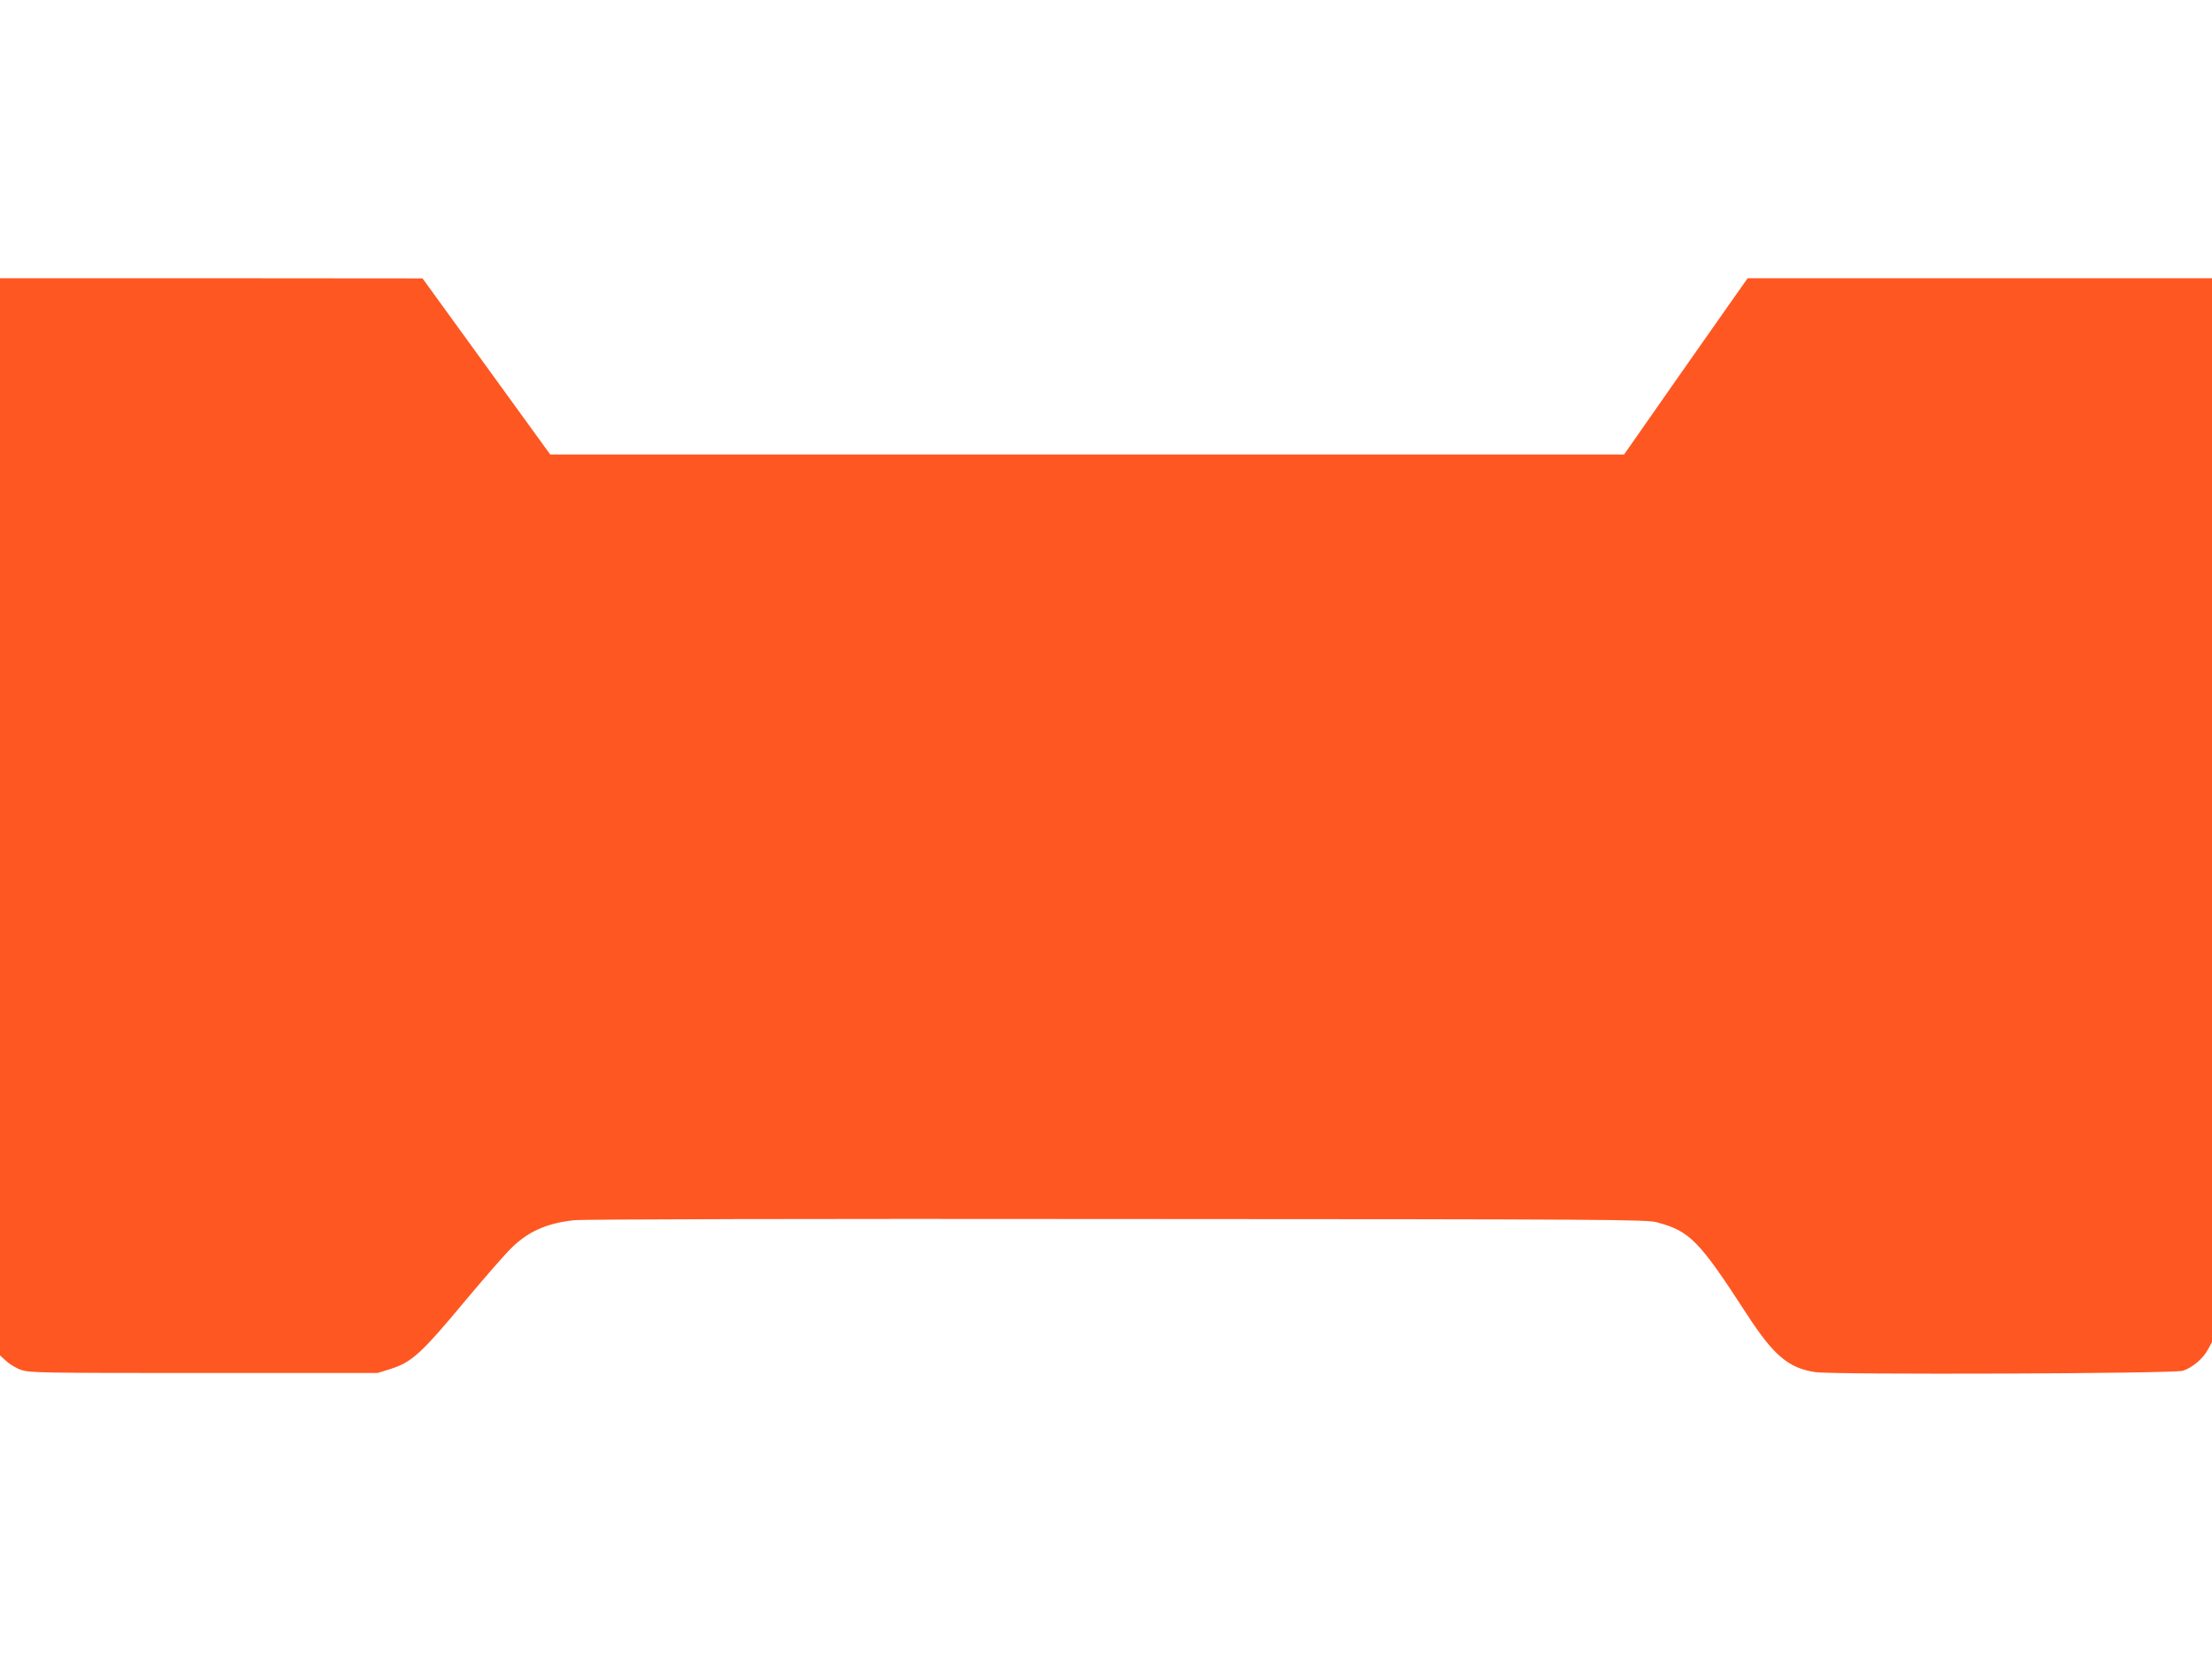 <?xml version="1.0" standalone="no"?>
<!DOCTYPE svg PUBLIC "-//W3C//DTD SVG 20010904//EN"
 "http://www.w3.org/TR/2001/REC-SVG-20010904/DTD/svg10.dtd">
<svg version="1.0" xmlns="http://www.w3.org/2000/svg"
 width="1280pt" height="960pt" viewBox="0 0 1280 960"
 preserveAspectRatio="xMidYMid meet">
<g transform="translate(0,960) scale(0.1,-0.1)"
fill="#ff5722" stroke="none">
<path d="M0 4874 l0 -3117 35 -32 c19 -18 58 -42 87 -52 50 -17 108 -18 1058
-18 l1005 0 71 22 c128 41 177 85 442 403 108 129 224 262 258 295 99 99 208
147 366 164 47 6 1391 9 3143 7 2867 -1 3064 -3 3123 -19 192 -52 243 -104
523 -536 153 -235 239 -308 394 -331 107 -16 2078 -9 2127 8 56 19 117 71 144
122 l24 44 0 3078 0 3078 -1343 0 -1344 0 -79 -112 c-44 -62 -205 -292 -358
-510 l-278 -398 -3107 0 -3107 0 -169 233 c-92 127 -259 357 -369 509 l-201
277 -1222 1 -1223 0 0 -3116z"/>
</g>
</svg>
